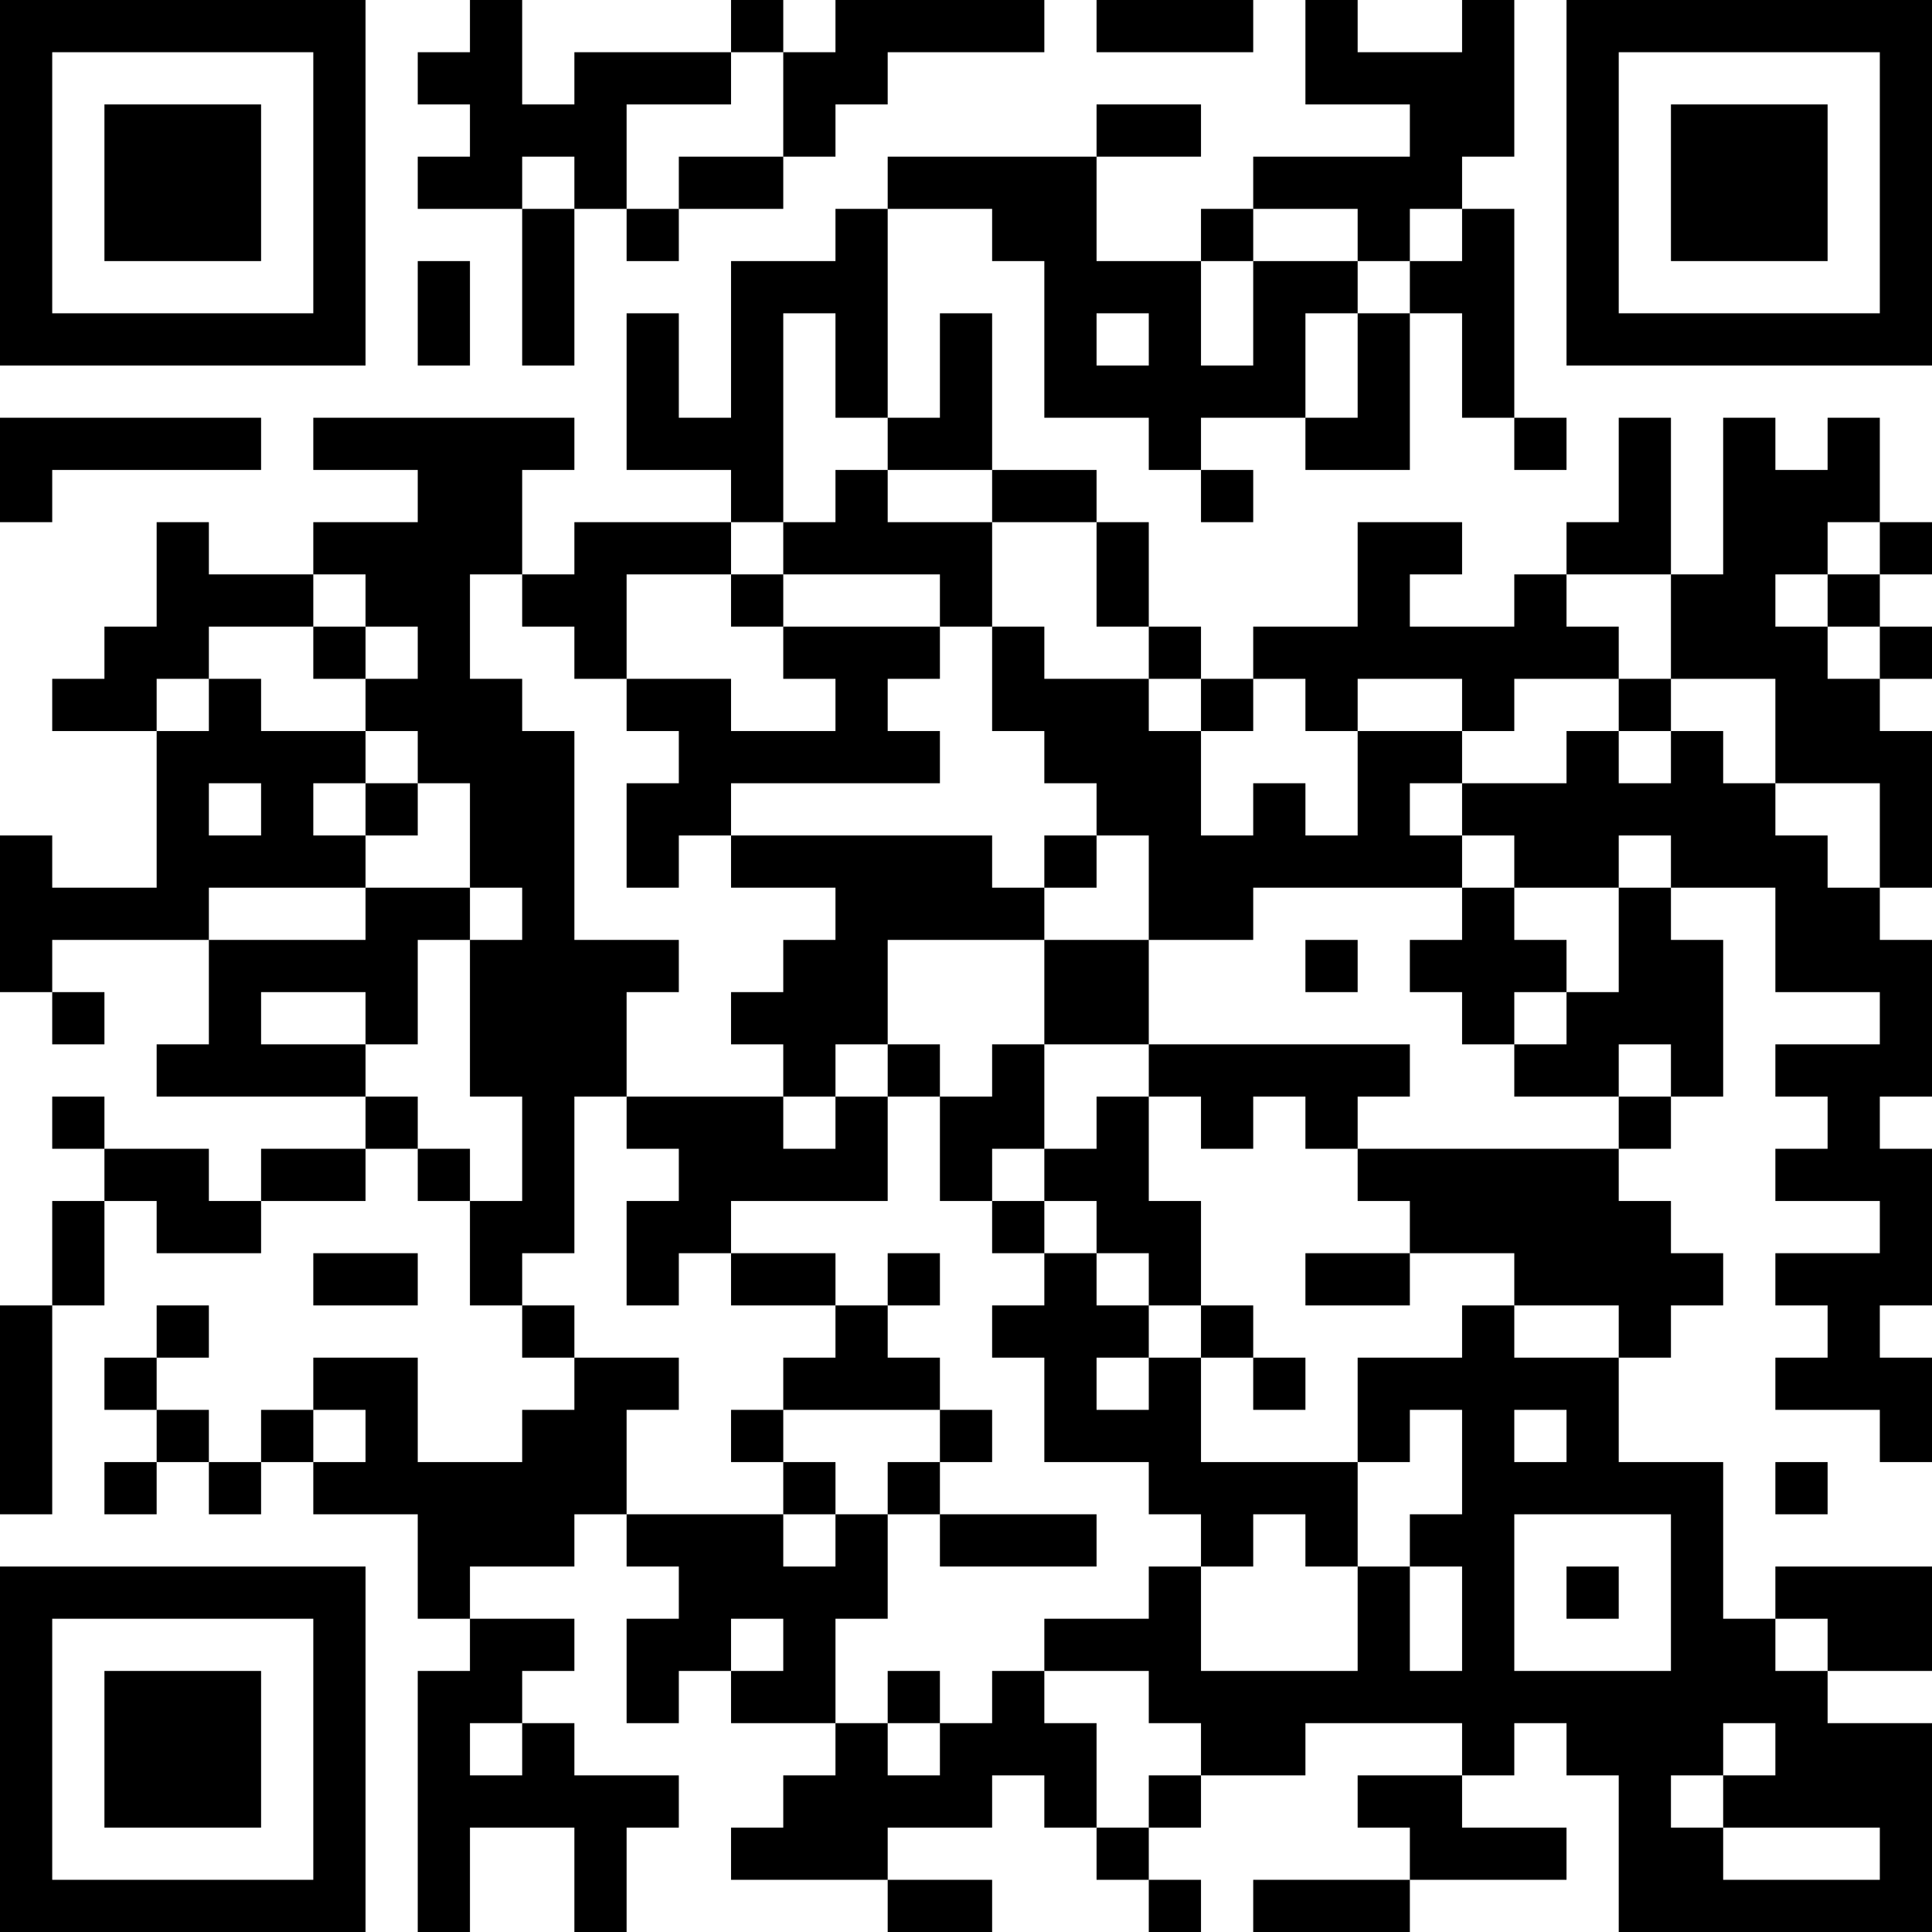 <?xml version="1.0" encoding="UTF-8"?>
<svg xmlns="http://www.w3.org/2000/svg" version="1.1" width="400" height="400" viewBox="0 0 400 400"><rect x="0" y="0" width="400" height="400" fill="#ffffff"/><g transform="scale(10.811)"><g transform="translate(0,0)"><path fill-rule="evenodd" d="M9 0L9 1L8 1L8 2L9 2L9 3L8 3L8 4L10 4L10 7L11 7L11 4L12 4L12 5L13 5L13 4L15 4L15 3L16 3L16 2L17 2L17 1L20 1L20 0L16 0L16 1L15 1L15 0L14 0L14 1L11 1L11 2L10 2L10 0ZM21 0L21 1L24 1L24 0ZM25 0L25 2L27 2L27 3L24 3L24 4L23 4L23 5L21 5L21 3L23 3L23 2L21 2L21 3L17 3L17 4L16 4L16 5L14 5L14 8L13 8L13 6L12 6L12 9L14 9L14 10L11 10L11 11L10 11L10 9L11 9L11 8L6 8L6 9L8 9L8 10L6 10L6 11L4 11L4 10L3 10L3 12L2 12L2 13L1 13L1 14L3 14L3 17L1 17L1 16L0 16L0 19L1 19L1 20L2 20L2 19L1 19L1 18L4 18L4 20L3 20L3 21L7 21L7 22L5 22L5 23L4 23L4 22L2 22L2 21L1 21L1 22L2 22L2 23L1 23L1 25L0 25L0 29L1 29L1 25L2 25L2 23L3 23L3 24L5 24L5 23L7 23L7 22L8 22L8 23L9 23L9 25L10 25L10 26L11 26L11 27L10 27L10 28L8 28L8 26L6 26L6 27L5 27L5 28L4 28L4 27L3 27L3 26L4 26L4 25L3 25L3 26L2 26L2 27L3 27L3 28L2 28L2 29L3 29L3 28L4 28L4 29L5 29L5 28L6 28L6 29L8 29L8 31L9 31L9 32L8 32L8 37L9 37L9 35L11 35L11 37L12 37L12 35L13 35L13 34L11 34L11 33L10 33L10 32L11 32L11 31L9 31L9 30L11 30L11 29L12 29L12 30L13 30L13 31L12 31L12 33L13 33L13 32L14 32L14 33L16 33L16 34L15 34L15 35L14 35L14 36L17 36L17 37L19 37L19 36L17 36L17 35L19 35L19 34L20 34L20 35L21 35L21 36L22 36L22 37L23 37L23 36L22 36L22 35L23 35L23 34L25 34L25 33L28 33L28 34L26 34L26 35L27 35L27 36L24 36L24 37L27 37L27 36L30 36L30 35L28 35L28 34L29 34L29 33L30 33L30 34L31 34L31 37L37 37L37 33L35 33L35 32L37 32L37 30L34 30L34 31L33 31L33 28L31 28L31 26L32 26L32 25L33 25L33 24L32 24L32 23L31 23L31 22L32 22L32 21L33 21L33 18L32 18L32 17L34 17L34 19L36 19L36 20L34 20L34 21L35 21L35 22L34 22L34 23L36 23L36 24L34 24L34 25L35 25L35 26L34 26L34 27L36 27L36 28L37 28L37 26L36 26L36 25L37 25L37 22L36 22L36 21L37 21L37 18L36 18L36 17L37 17L37 14L36 14L36 13L37 13L37 12L36 12L36 11L37 11L37 10L36 10L36 8L35 8L35 9L34 9L34 8L33 8L33 11L32 11L32 8L31 8L31 10L30 10L30 11L29 11L29 12L27 12L27 11L28 11L28 10L26 10L26 12L24 12L24 13L23 13L23 12L22 12L22 10L21 10L21 9L19 9L19 6L18 6L18 8L17 8L17 4L19 4L19 5L20 5L20 8L22 8L22 9L23 9L23 10L24 10L24 9L23 9L23 8L25 8L25 9L27 9L27 6L28 6L28 8L29 8L29 9L30 9L30 8L29 8L29 4L28 4L28 3L29 3L29 0L28 0L28 1L26 1L26 0ZM14 1L14 2L12 2L12 4L13 4L13 3L15 3L15 1ZM10 3L10 4L11 4L11 3ZM24 4L24 5L23 5L23 7L24 7L24 5L26 5L26 6L25 6L25 8L26 8L26 6L27 6L27 5L28 5L28 4L27 4L27 5L26 5L26 4ZM8 5L8 7L9 7L9 5ZM15 6L15 10L14 10L14 11L12 11L12 13L11 13L11 12L10 12L10 11L9 11L9 13L10 13L10 14L11 14L11 18L13 18L13 19L12 19L12 21L11 21L11 24L10 24L10 25L11 25L11 26L13 26L13 27L12 27L12 29L15 29L15 30L16 30L16 29L17 29L17 31L16 31L16 33L17 33L17 34L18 34L18 33L19 33L19 32L20 32L20 33L21 33L21 35L22 35L22 34L23 34L23 33L22 33L22 32L20 32L20 31L22 31L22 30L23 30L23 32L26 32L26 30L27 30L27 32L28 32L28 30L27 30L27 29L28 29L28 27L27 27L27 28L26 28L26 26L28 26L28 25L29 25L29 26L31 26L31 25L29 25L29 24L27 24L27 23L26 23L26 22L31 22L31 21L32 21L32 20L31 20L31 21L29 21L29 20L30 20L30 19L31 19L31 17L32 17L32 16L31 16L31 17L29 17L29 16L28 16L28 15L30 15L30 14L31 14L31 15L32 15L32 14L33 14L33 15L34 15L34 16L35 16L35 17L36 17L36 15L34 15L34 13L32 13L32 11L30 11L30 12L31 12L31 13L29 13L29 14L28 14L28 13L26 13L26 14L25 14L25 13L24 13L24 14L23 14L23 13L22 13L22 12L21 12L21 10L19 10L19 9L17 9L17 8L16 8L16 6ZM21 6L21 7L22 7L22 6ZM0 8L0 10L1 10L1 9L5 9L5 8ZM16 9L16 10L15 10L15 11L14 11L14 12L15 12L15 13L16 13L16 14L14 14L14 13L12 13L12 14L13 14L13 15L12 15L12 17L13 17L13 16L14 16L14 17L16 17L16 18L15 18L15 19L14 19L14 20L15 20L15 21L12 21L12 22L13 22L13 23L12 23L12 25L13 25L13 24L14 24L14 25L16 25L16 26L15 26L15 27L14 27L14 28L15 28L15 29L16 29L16 28L15 28L15 27L18 27L18 28L17 28L17 29L18 29L18 30L21 30L21 29L18 29L18 28L19 28L19 27L18 27L18 26L17 26L17 25L18 25L18 24L17 24L17 25L16 25L16 24L14 24L14 23L17 23L17 21L18 21L18 23L19 23L19 24L20 24L20 25L19 25L19 26L20 26L20 28L22 28L22 29L23 29L23 30L24 30L24 29L25 29L25 30L26 30L26 28L23 28L23 26L24 26L24 27L25 27L25 26L24 26L24 25L23 25L23 23L22 23L22 21L23 21L23 22L24 22L24 21L25 21L25 22L26 22L26 21L27 21L27 20L22 20L22 18L24 18L24 17L28 17L28 18L27 18L27 19L28 19L28 20L29 20L29 19L30 19L30 18L29 18L29 17L28 17L28 16L27 16L27 15L28 15L28 14L26 14L26 16L25 16L25 15L24 15L24 16L23 16L23 14L22 14L22 13L20 13L20 12L19 12L19 10L17 10L17 9ZM35 10L35 11L34 11L34 12L35 12L35 13L36 13L36 12L35 12L35 11L36 11L36 10ZM6 11L6 12L4 12L4 13L3 13L3 14L4 14L4 13L5 13L5 14L7 14L7 15L6 15L6 16L7 16L7 17L4 17L4 18L7 18L7 17L9 17L9 18L8 18L8 20L7 20L7 19L5 19L5 20L7 20L7 21L8 21L8 22L9 22L9 23L10 23L10 21L9 21L9 18L10 18L10 17L9 17L9 15L8 15L8 14L7 14L7 13L8 13L8 12L7 12L7 11ZM15 11L15 12L18 12L18 13L17 13L17 14L18 14L18 15L14 15L14 16L19 16L19 17L20 17L20 18L17 18L17 20L16 20L16 21L15 21L15 22L16 22L16 21L17 21L17 20L18 20L18 21L19 21L19 20L20 20L20 22L19 22L19 23L20 23L20 24L21 24L21 25L22 25L22 26L21 26L21 27L22 27L22 26L23 26L23 25L22 25L22 24L21 24L21 23L20 23L20 22L21 22L21 21L22 21L22 20L20 20L20 18L22 18L22 16L21 16L21 15L20 15L20 14L19 14L19 12L18 12L18 11ZM6 12L6 13L7 13L7 12ZM31 13L31 14L32 14L32 13ZM4 15L4 16L5 16L5 15ZM7 15L7 16L8 16L8 15ZM20 16L20 17L21 17L21 16ZM25 18L25 19L26 19L26 18ZM6 24L6 25L8 25L8 24ZM25 24L25 25L27 25L27 24ZM6 27L6 28L7 28L7 27ZM29 27L29 28L30 28L30 27ZM34 28L34 29L35 29L35 28ZM29 29L29 32L32 32L32 29ZM30 30L30 31L31 31L31 30ZM14 31L14 32L15 32L15 31ZM34 31L34 32L35 32L35 31ZM17 32L17 33L18 33L18 32ZM9 33L9 34L10 34L10 33ZM33 33L33 34L32 34L32 35L33 35L33 36L36 36L36 35L33 35L33 34L34 34L34 33ZM0 0L0 7L7 7L7 0ZM1 1L1 6L6 6L6 1ZM2 2L2 5L5 5L5 2ZM30 0L30 7L37 7L37 0ZM31 1L31 6L36 6L36 1ZM32 2L32 5L35 5L35 2ZM0 30L0 37L7 37L7 30ZM1 31L1 36L6 36L6 31ZM2 32L2 35L5 35L5 32Z" fill="#000000"/></g></g></svg>
